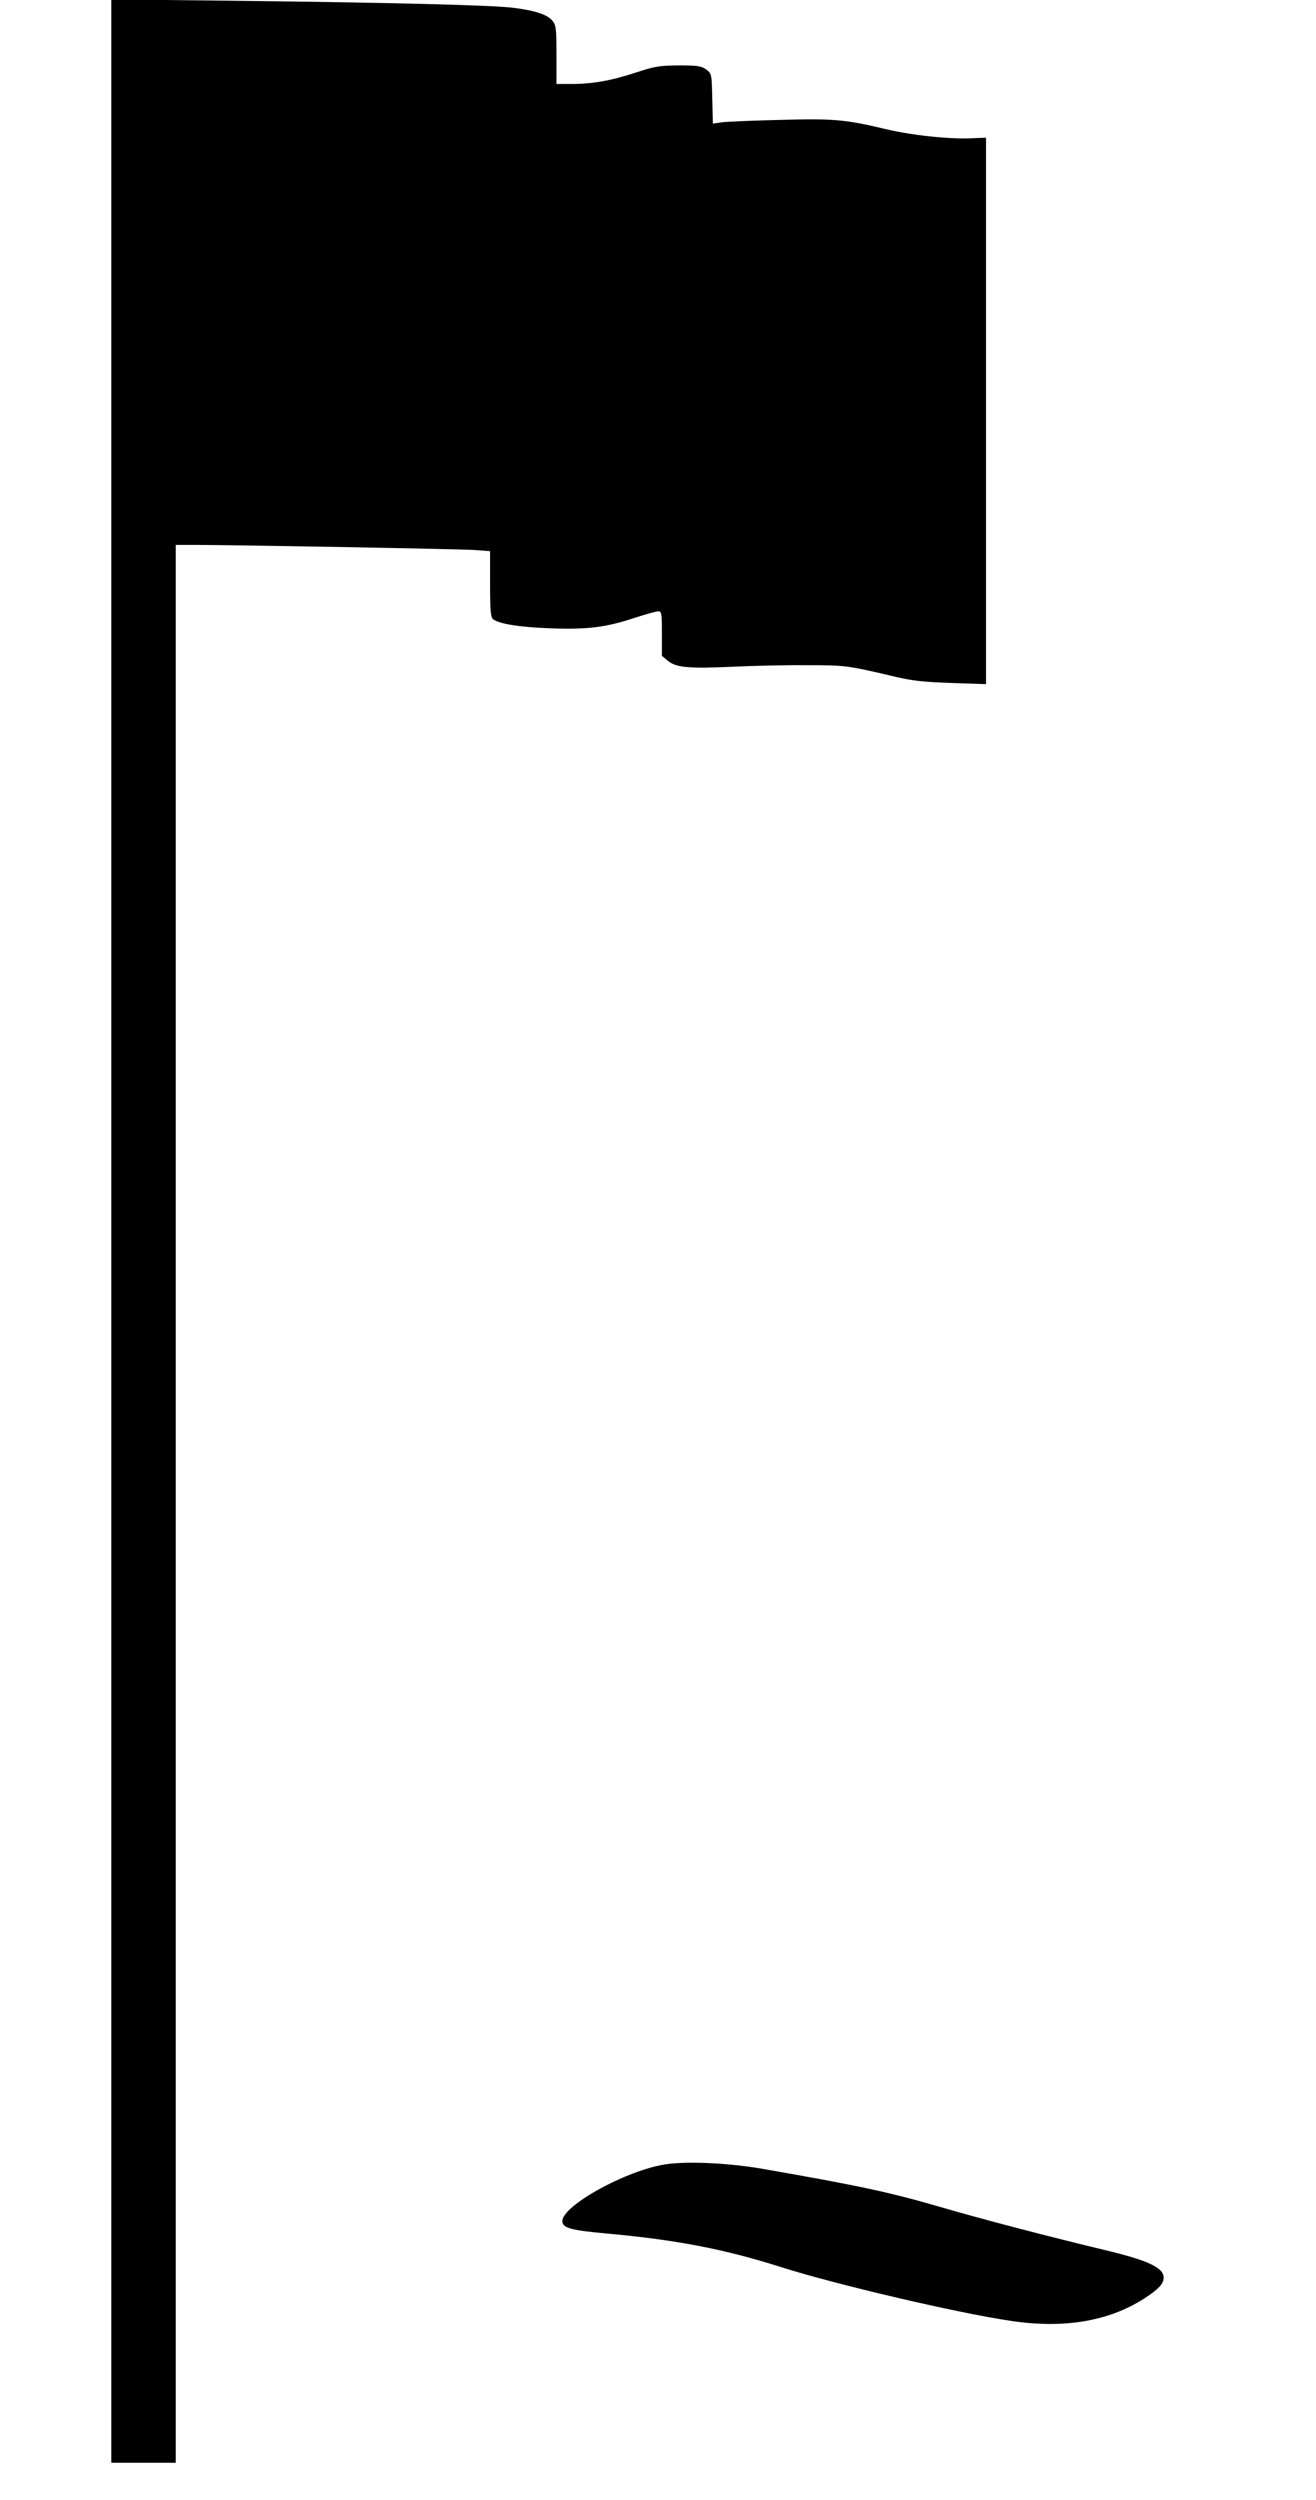 <?xml version="1.0" standalone="no"?>
<!DOCTYPE svg PUBLIC "-//W3C//DTD SVG 20010904//EN"
 "http://www.w3.org/TR/2001/REC-SVG-20010904/DTD/svg10.dtd">
<svg version="1.0" xmlns="http://www.w3.org/2000/svg"
 width="674pt" height="1280pt" viewBox="0 0 674 1280"
 preserveAspectRatio="xMidYMid meet">
<g transform="translate(0,1280) scale(0.1,-0.1)"
fill="#000000" stroke="none">
<path d="M570 6497 l0 -6307 165 0 165 0 0 73 c0 39 0 2249 0 4910 l0 4837 87
0 c208 0 1365 -21 1441 -26 l82 -6 0 -168 c0 -137 3 -170 15 -180 29 -24 132
-41 291 -47 191 -7 285 4 433 53 58 19 113 34 123 34 16 0 18 -11 18 -114 l0
-114 30 -25 c41 -35 107 -41 329 -31 102 5 274 9 381 8 203 0 207 -1 455 -59
88 -21 146 -27 287 -32 l178 -6 0 1399 0 1399 -76 -3 c-115 -5 -303 15 -438
47 -206 49 -266 55 -541 47 -137 -3 -271 -9 -297 -12 l-47 -7 -3 128 c-3 127
-3 128 -31 149 -25 18 -42 21 -140 21 -101 -1 -122 -4 -222 -37 -125 -41 -220
-58 -329 -58 l-76 0 0 149 c0 133 -2 151 -20 174 -25 32 -89 53 -200 67 -111
14 -640 27 -1427 36 l-633 7 0 -6306z"/>
<path d="M3390 1715 c-204 -39 -508 -210 -510 -287 0 -35 41 -47 215 -63 368
-33 612 -80 908 -174 277 -88 903 -235 1178 -275 270 -40 499 -1 679 115 73
47 99 75 100 106 0 52 -78 89 -305 143 -283 68 -629 158 -840 220 -262 76
-416 109 -915 196 -183 31 -403 40 -510 19z"/>
</g>
</svg>
